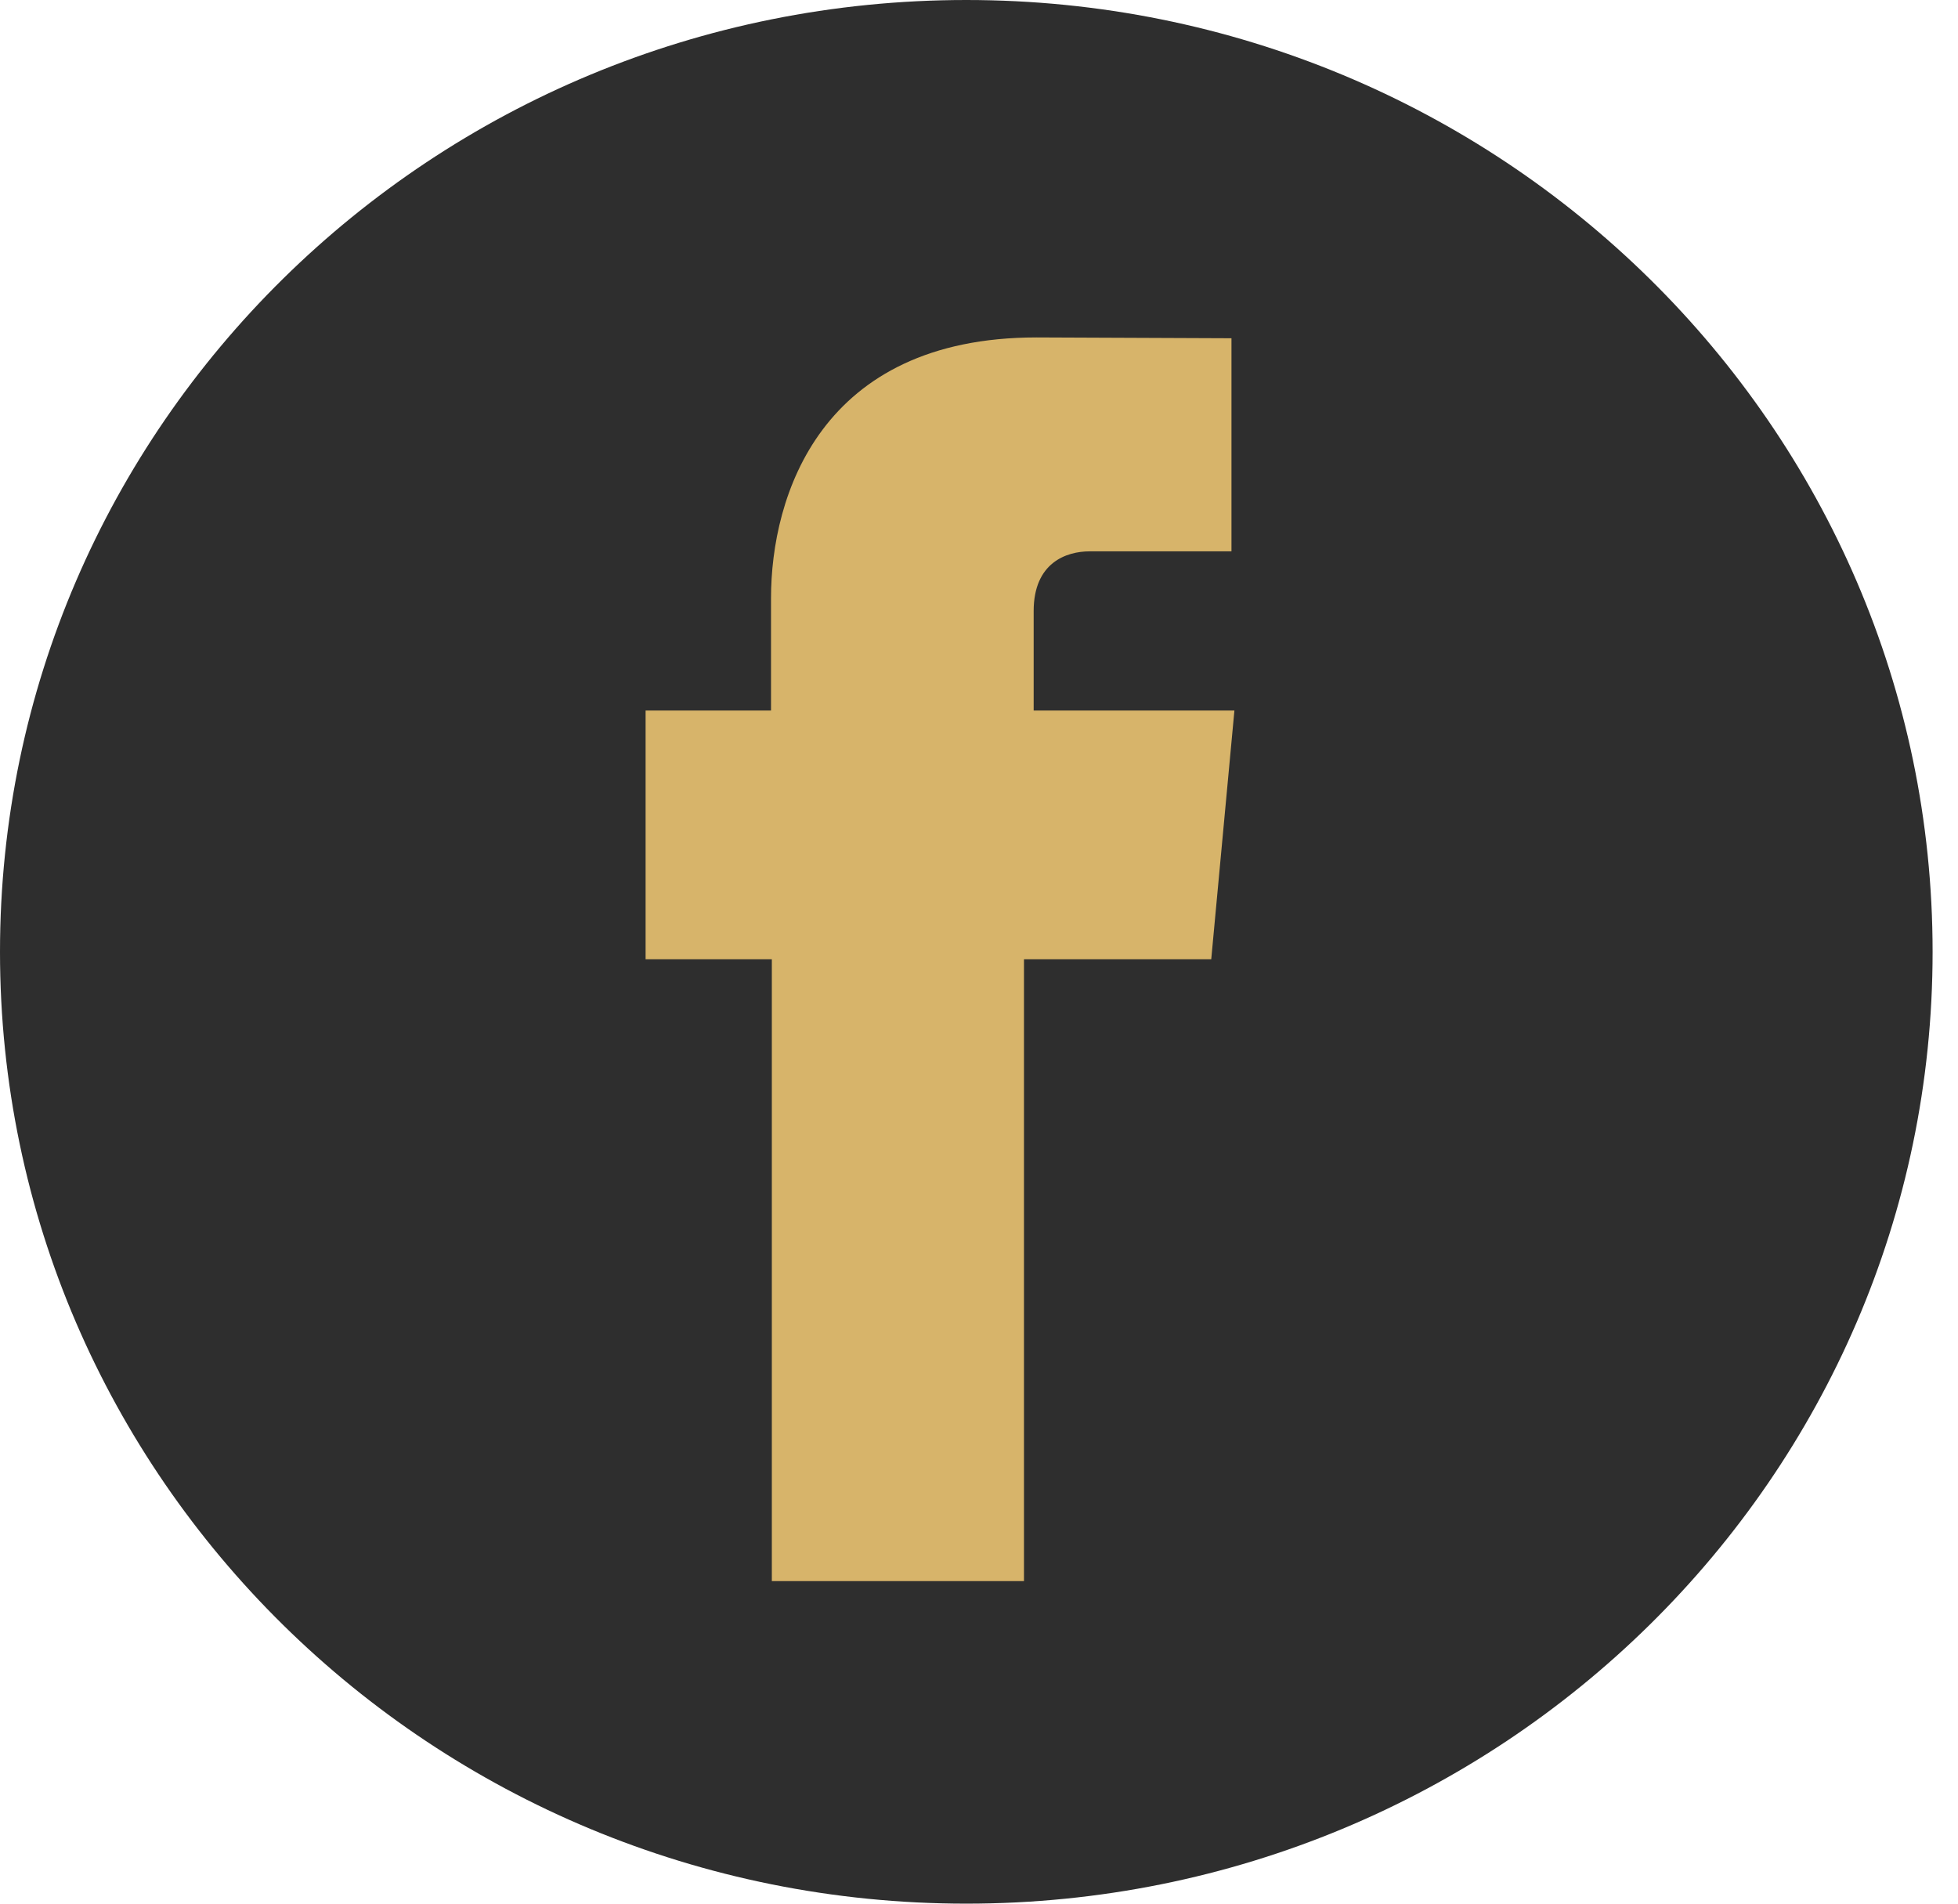 <svg width="36" height="35" viewBox="0 0 36 35" fill="none" xmlns="http://www.w3.org/2000/svg">
<path d="M17.767 35C27.579 35 35.533 27.165 35.533 17.5C35.533 7.835 27.579 0 17.767 0C7.954 0 0 7.835 0 17.5C0 27.165 7.954 35 17.767 35Z" fill="#2E2E2E"/>
<path d="M14.184 29.07H18.827V17.637H22.27L22.696 13.064H19.005V11.235C19.005 10.343 19.608 10.137 20.034 10.137H22.642V6.219L19.059 6.204C15.081 6.204 14.176 9.123 14.176 10.998V13.064H11.87V17.637H14.191V29.07H14.184Z" fill="#D7B46A"/>
</svg>
